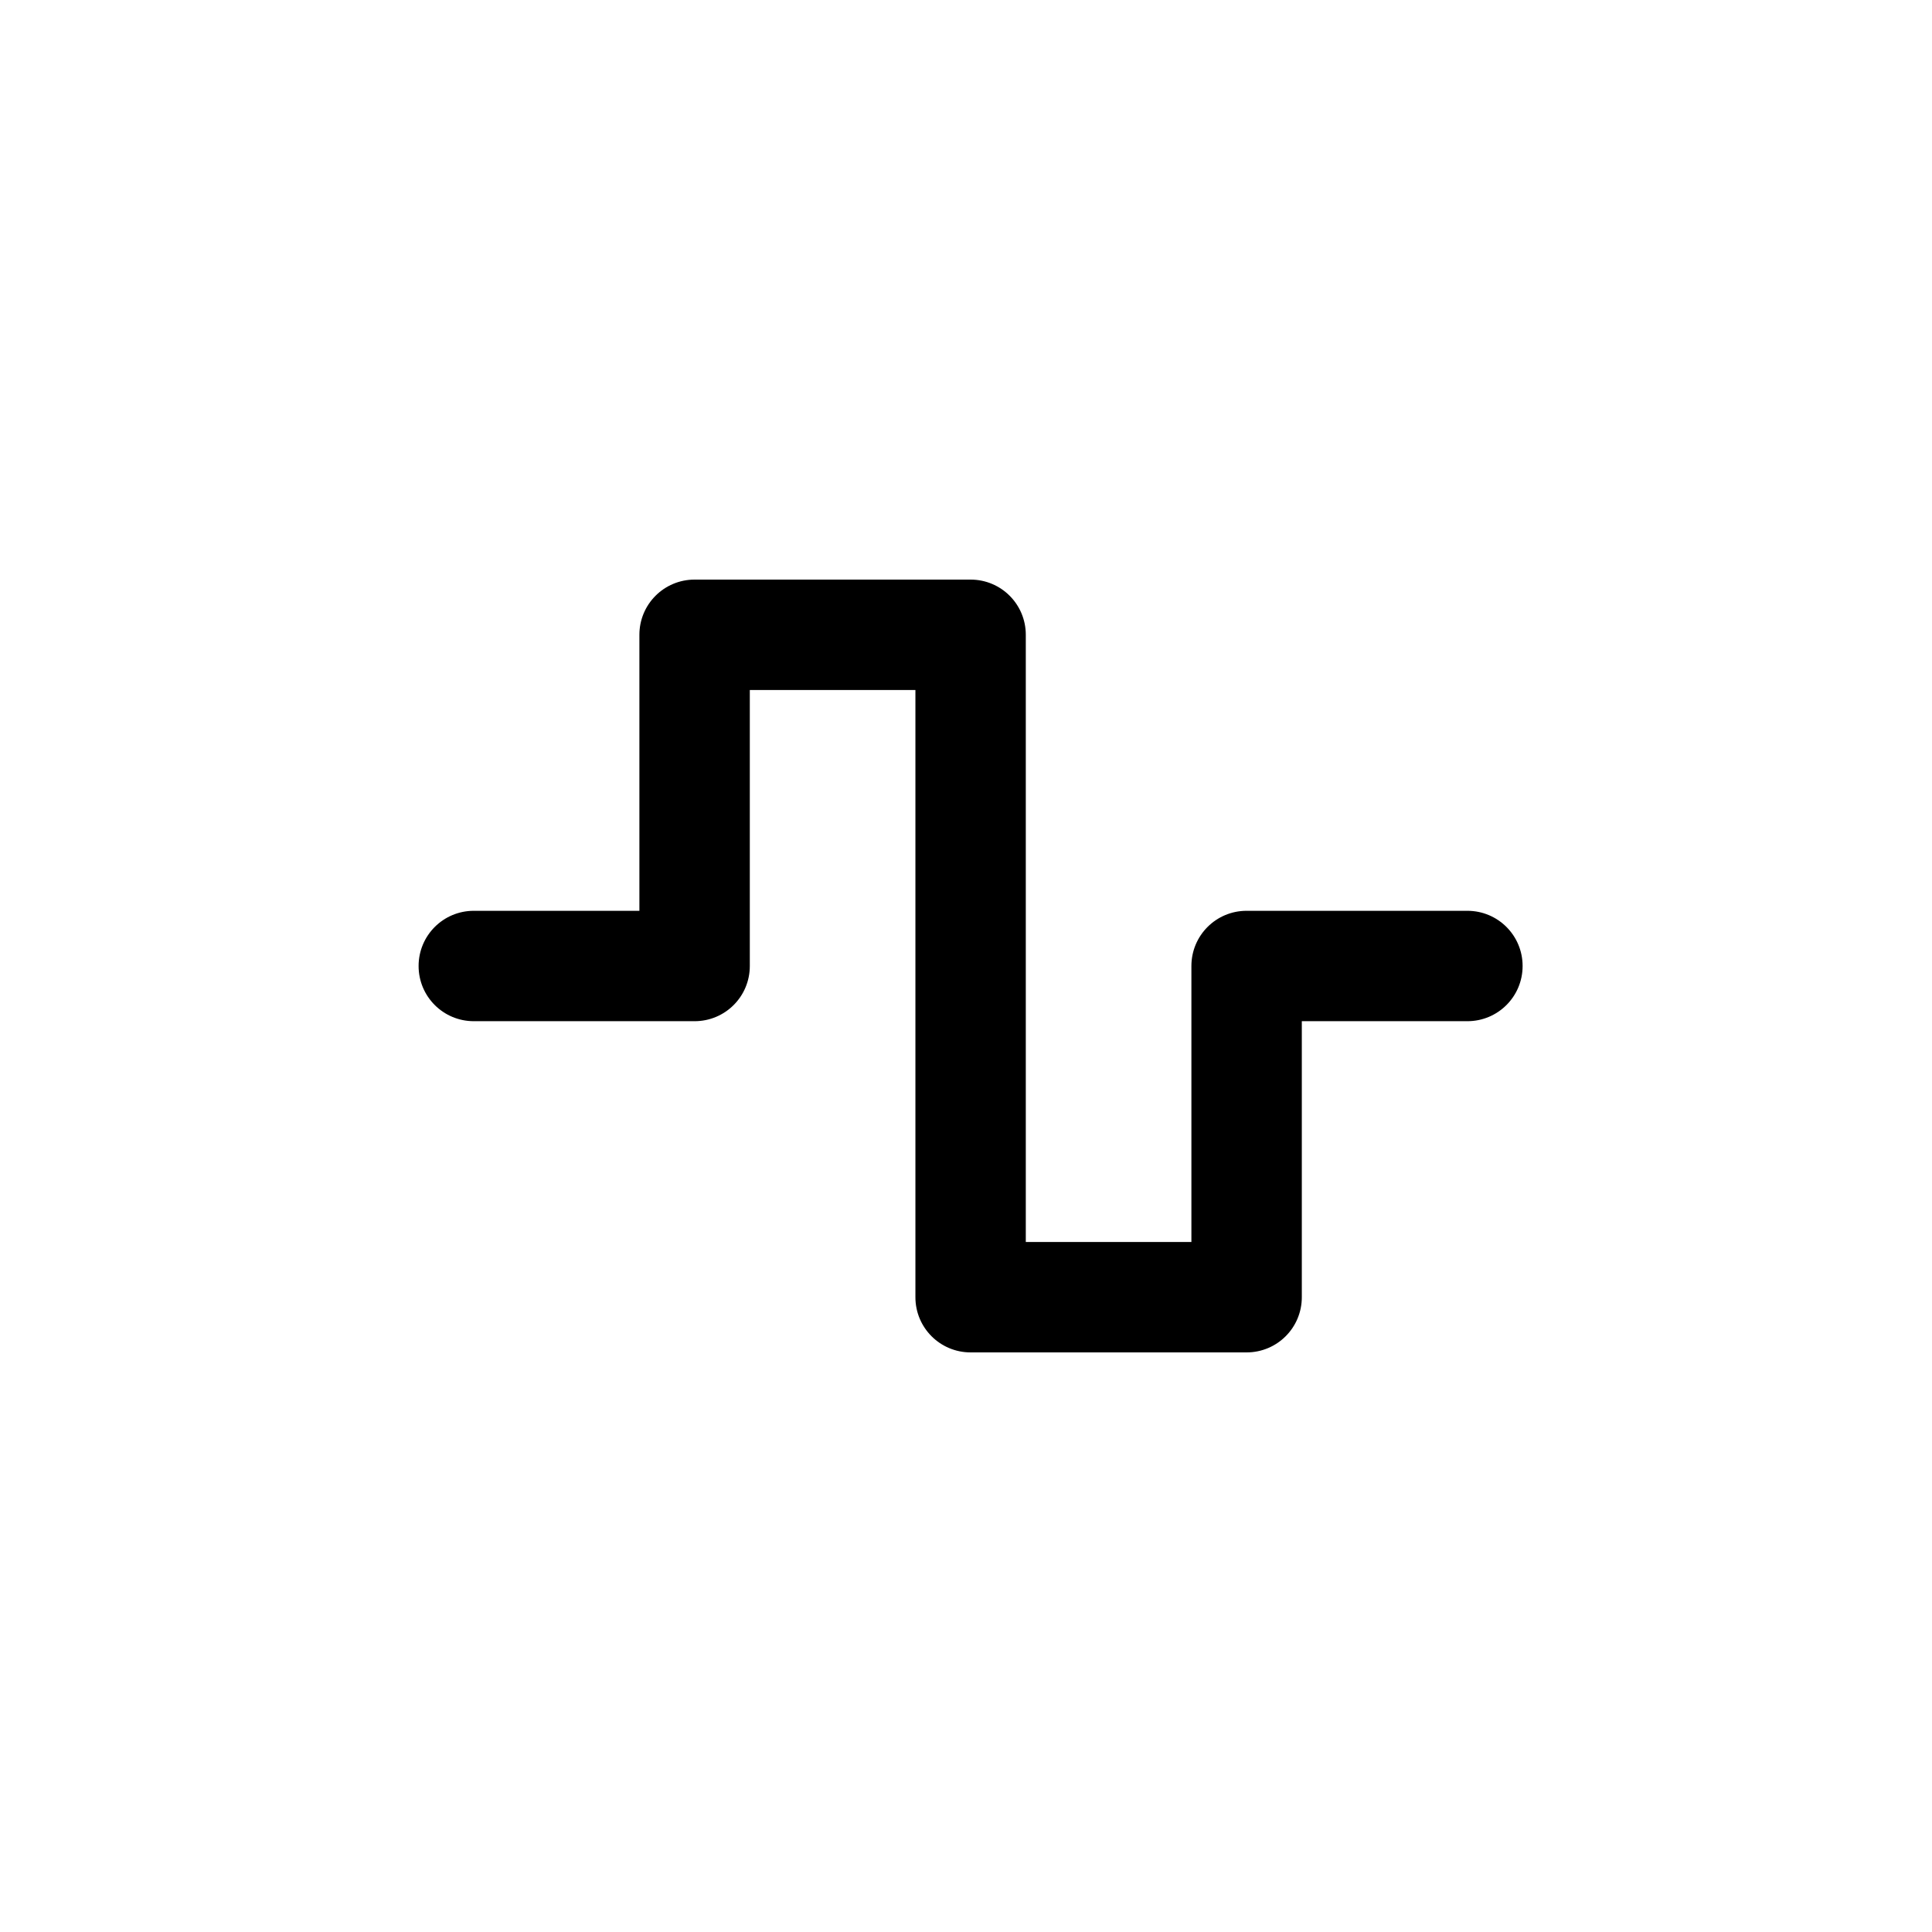 <svg xmlns="http://www.w3.org/2000/svg" width="60" height="60" viewBox="0 0 60 60" fill="none"><path d="M19.857 19.714C19.857 18.766 20.623 18 21.571 18H30.143C31.091 18 31.857 18.766 31.857 19.714V38.571H37V30C37 29.052 37.766 28.286 38.714 28.286H45.571C46.52 28.286 47.286 29.052 47.286 30C47.286 30.948 46.52 31.714 45.571 31.714H40.429V40.286C40.429 41.234 39.663 42 38.714 42H30.143C29.195 42 28.429 41.234 28.429 40.286V21.429H23.286V30C23.286 30.948 22.52 31.714 21.571 31.714H14.714C13.766 31.714 13 30.948 13 30C13 29.052 13.766 28.286 14.714 28.286H19.857V19.714Z" fill="black"></path></svg>